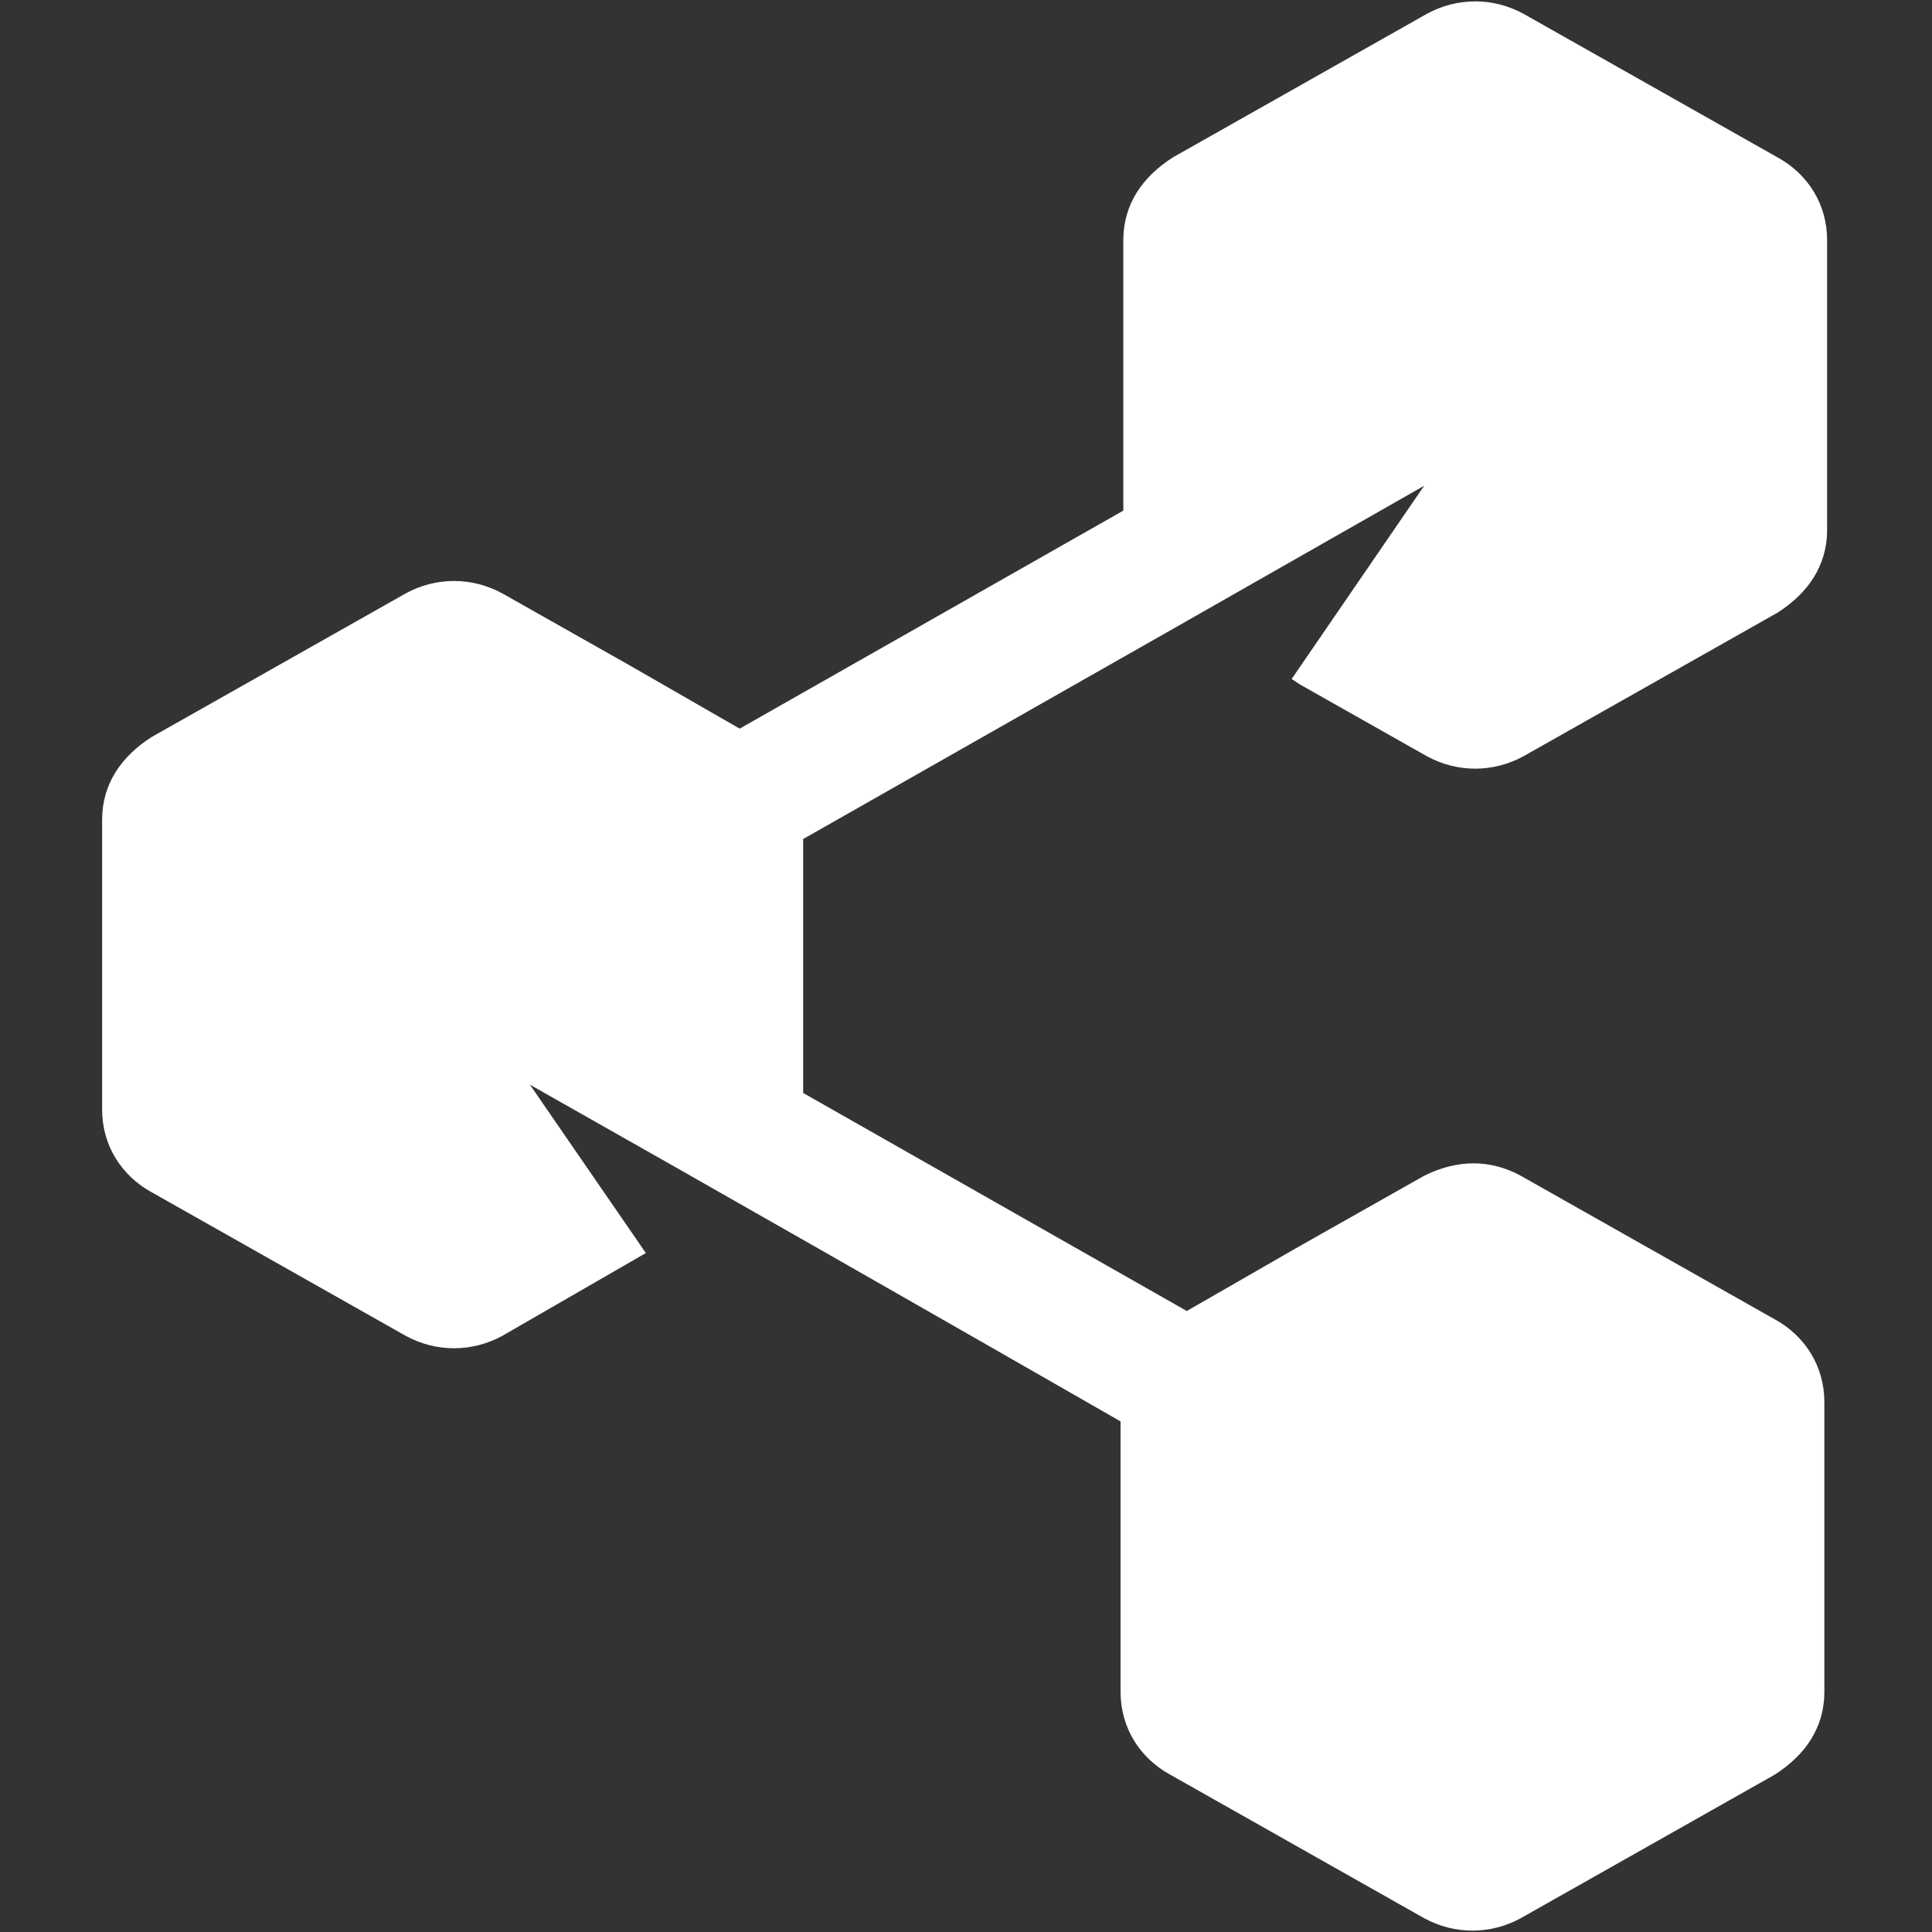 <?xml version="1.0" encoding="utf-8"?>
<!-- Generator: Adobe Illustrator 21.0.0, SVG Export Plug-In . SVG Version: 6.00 Build 0)  -->
<svg version="1.1" id="Layer_1" xmlns="http://www.w3.org/2000/svg" xmlns:xlink="http://www.w3.org/1999/xlink" x="0px" y="0px"
	 viewBox="0 0 70 70" style="enable-background:new 0 0 70 70;" xml:space="preserve">
<rect x="0" y="0" width="70" height="70" fill="#333333" stroke="none"/>
<style type="text/css">
	.st0{fill:#FFFFFF;}
</style>
<g>
	<path id="path30-7" class="st0" d="M55.1,42.6l4.6,2.6l4.6,2.6c1.1,0.6,1.8,1.7,1.8,3v10.5c0,1.3-0.7,2.3-1.8,3l-4.6,2.6l-4.6,2.6
		c-1.1,0.6-2.4,0.6-3.5,0l-4.6-2.6l-4.6-2.6c-1.1-0.6-1.8-1.7-1.8-3v-9.8c-6.8-3.9-14.5-8.3-21.4-12.2l4.2,6.1l-5.2,3
		c-1.1,0.6-2.4,0.6-3.5,0l-4.6-2.6l-4.6-2.6c-1.1-0.6-1.8-1.7-1.8-3V29.7c0-1.3,0.7-2.3,1.8-3l4.6-2.6l4.6-2.6
		c1.1-0.6,2.4-0.6,3.5,0l4.6,2.6l4,2.3l13.9-7.9V8.7c0-1.3,0.7-2.3,1.8-3l4.6-2.6l4.6-2.6c1.1-0.6,2.4-0.6,3.5,0l4.6,2.6l4.6,2.6
		c1.1,0.6,1.8,1.7,1.8,3v10.5c0,1.3-0.7,2.3-1.8,3l-4.6,2.6l-4.6,2.6c-1.1,0.6-2.4,0.6-3.5,0l-4.6-2.6l-0.3-0.2l4.8-7l-8.6,4.9
		l-13.9,7.9v9.2l13.9,7.9l4-2.3l4.6-2.6C52.8,42,54,42,55.1,42.6z"/>
</g>
</svg>
